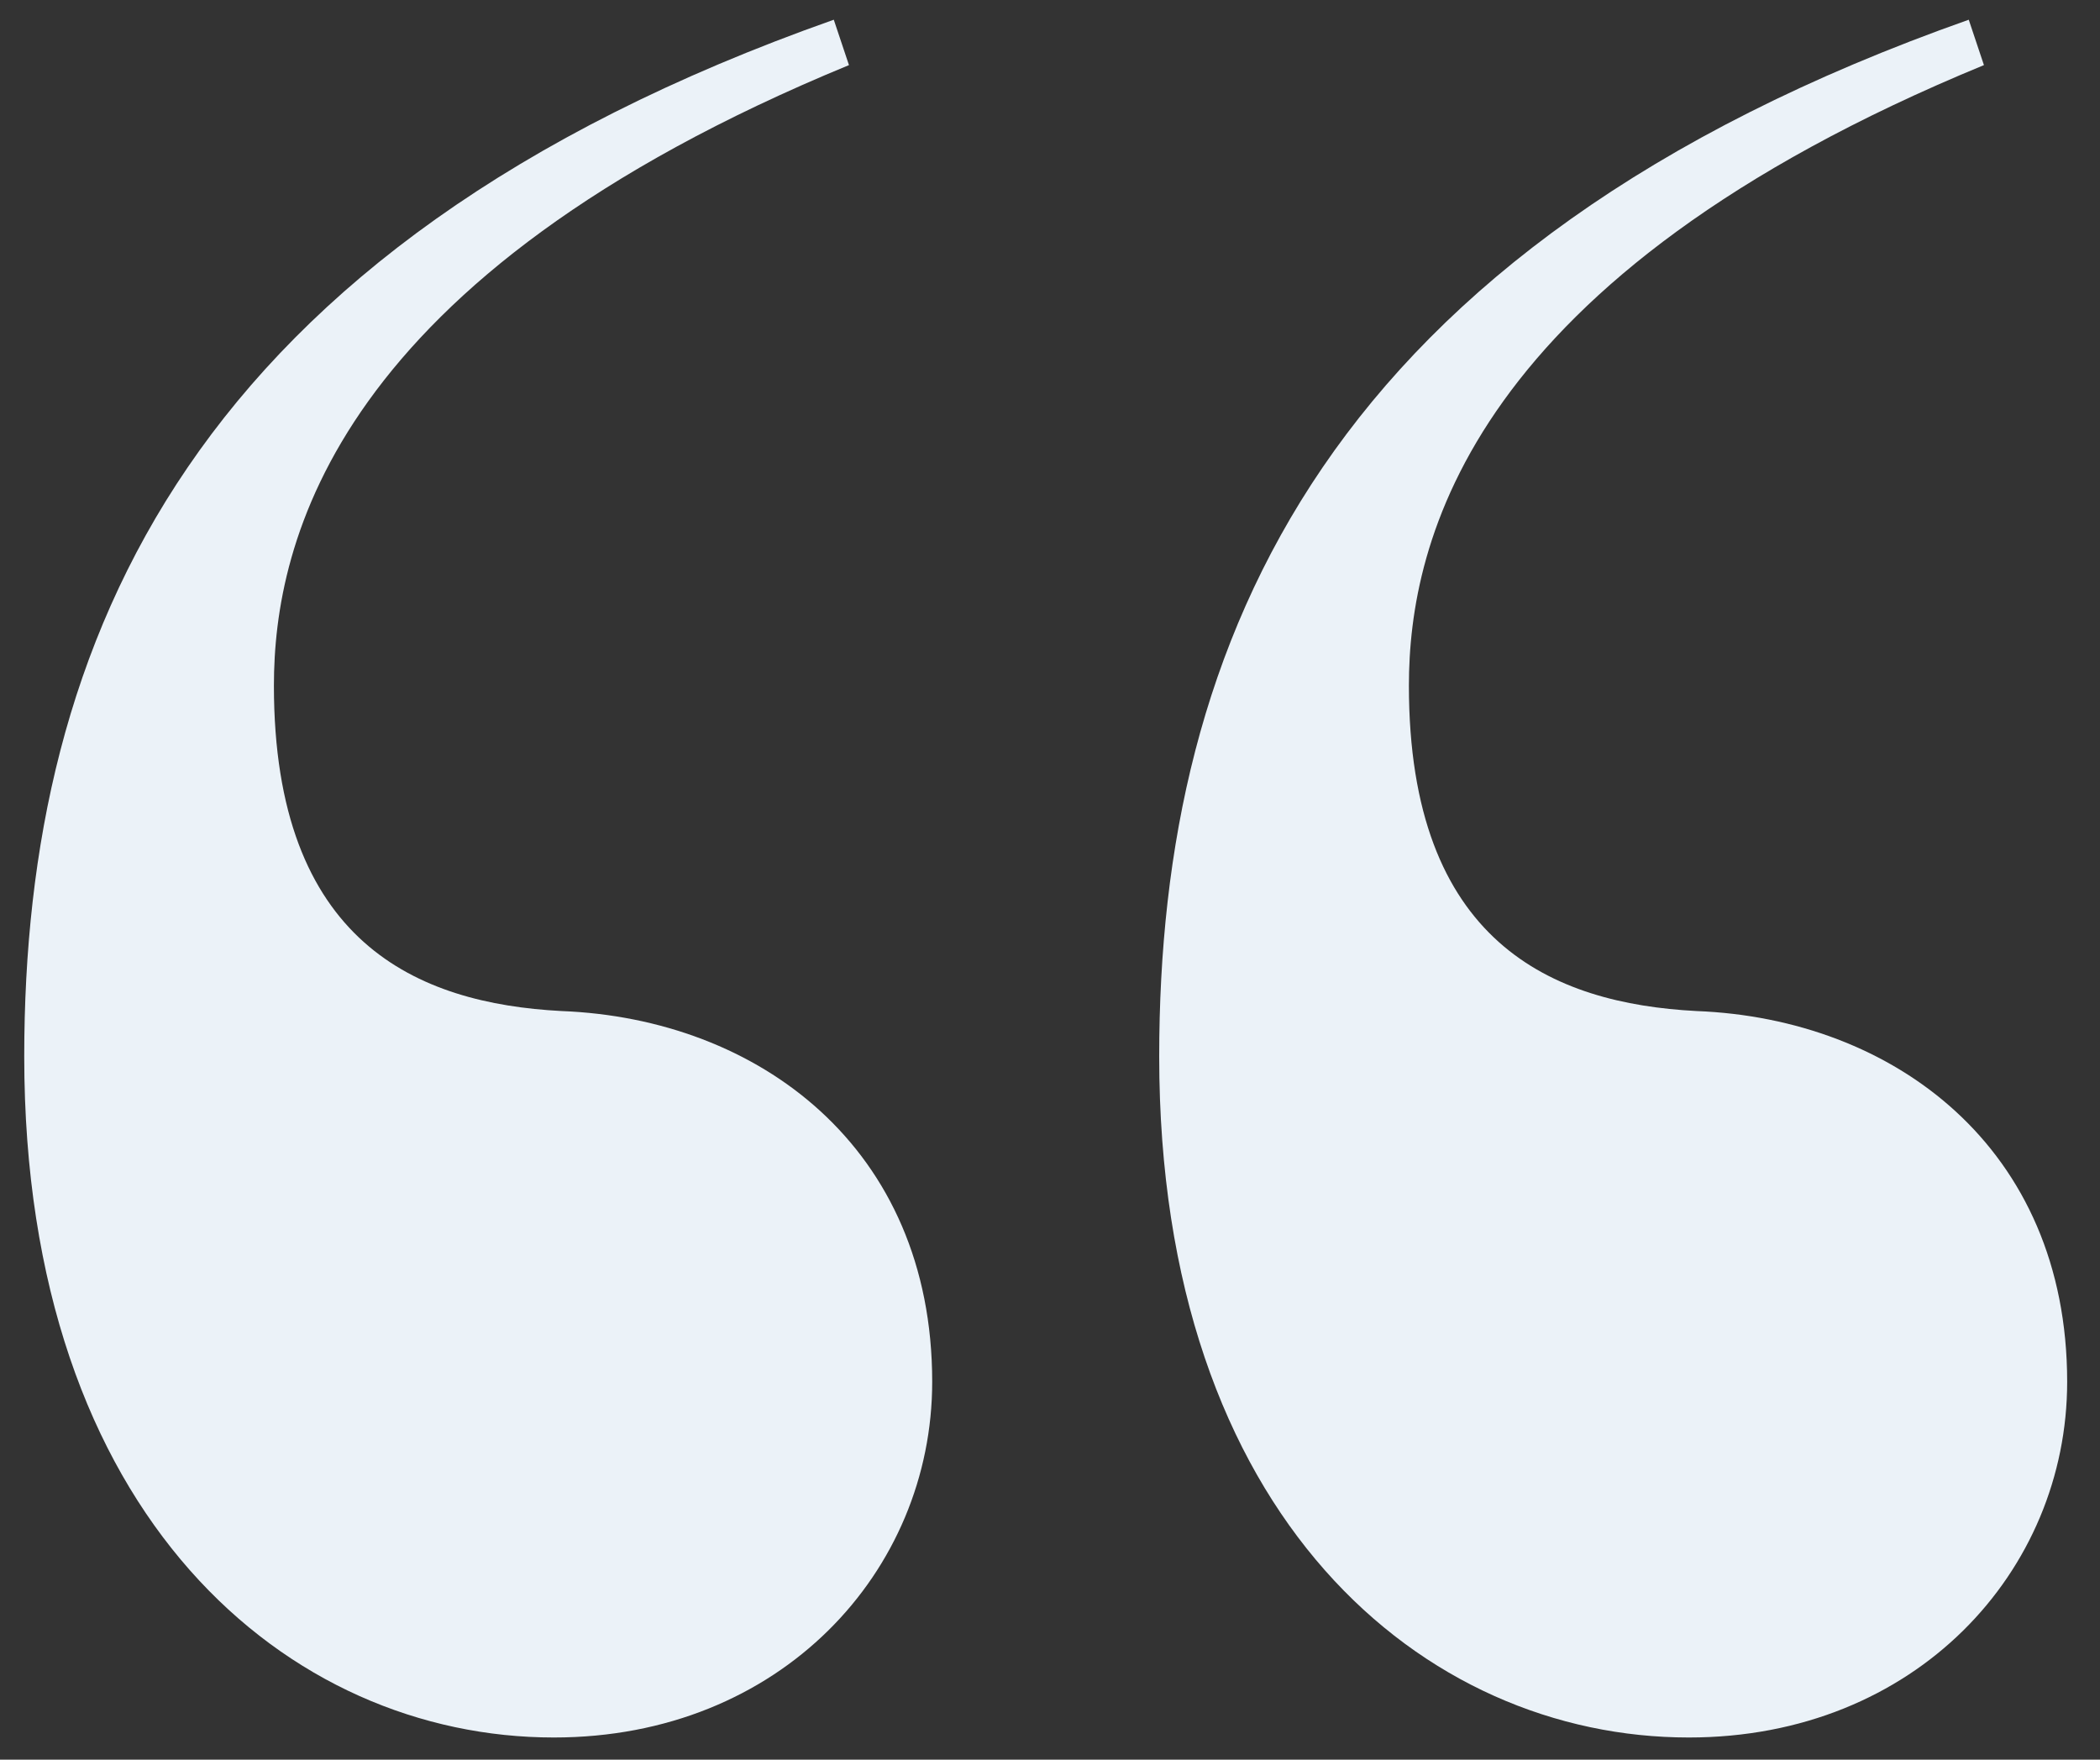 <?xml version="1.0" encoding="UTF-8"?> <svg xmlns="http://www.w3.org/2000/svg" width="74" height="62" viewBox="0 0 74 62" fill="none"><rect x="0" y="0" width="74" height="62" fill="#333333" stroke="none"/> <g clip-path="url(#clip0_334_562)"> <path d="M29.381 0.695C6.718 8.693 0.854 22.558 0.854 37.223C0.854 53.487 10.185 61.219 19.517 61.219C27.516 61.219 32.849 55.353 32.849 48.688C32.849 40.423 26.716 35.89 19.783 35.623C14.717 35.357 9.652 33.223 9.652 24.158C9.652 19.092 11.784 9.76 29.916 2.294L29.381 0.695ZM69.375 0.695C46.713 8.693 40.848 22.558 40.848 37.223C40.848 53.487 50.179 61.219 59.512 61.219C67.511 61.219 72.843 55.353 72.843 48.688C72.843 40.423 66.711 35.89 59.778 35.623C54.713 35.357 49.647 33.223 49.647 24.158C49.647 19.092 51.779 9.76 69.91 2.294L69.375 0.695Z" fill="#EBF2F8"></path> </g> <defs> <clipPath id="clip0_334_562"> <rect width="73" height="61" fill="white" transform="translate(0.449 0.537)"></rect> </clipPath> </defs> </svg> 